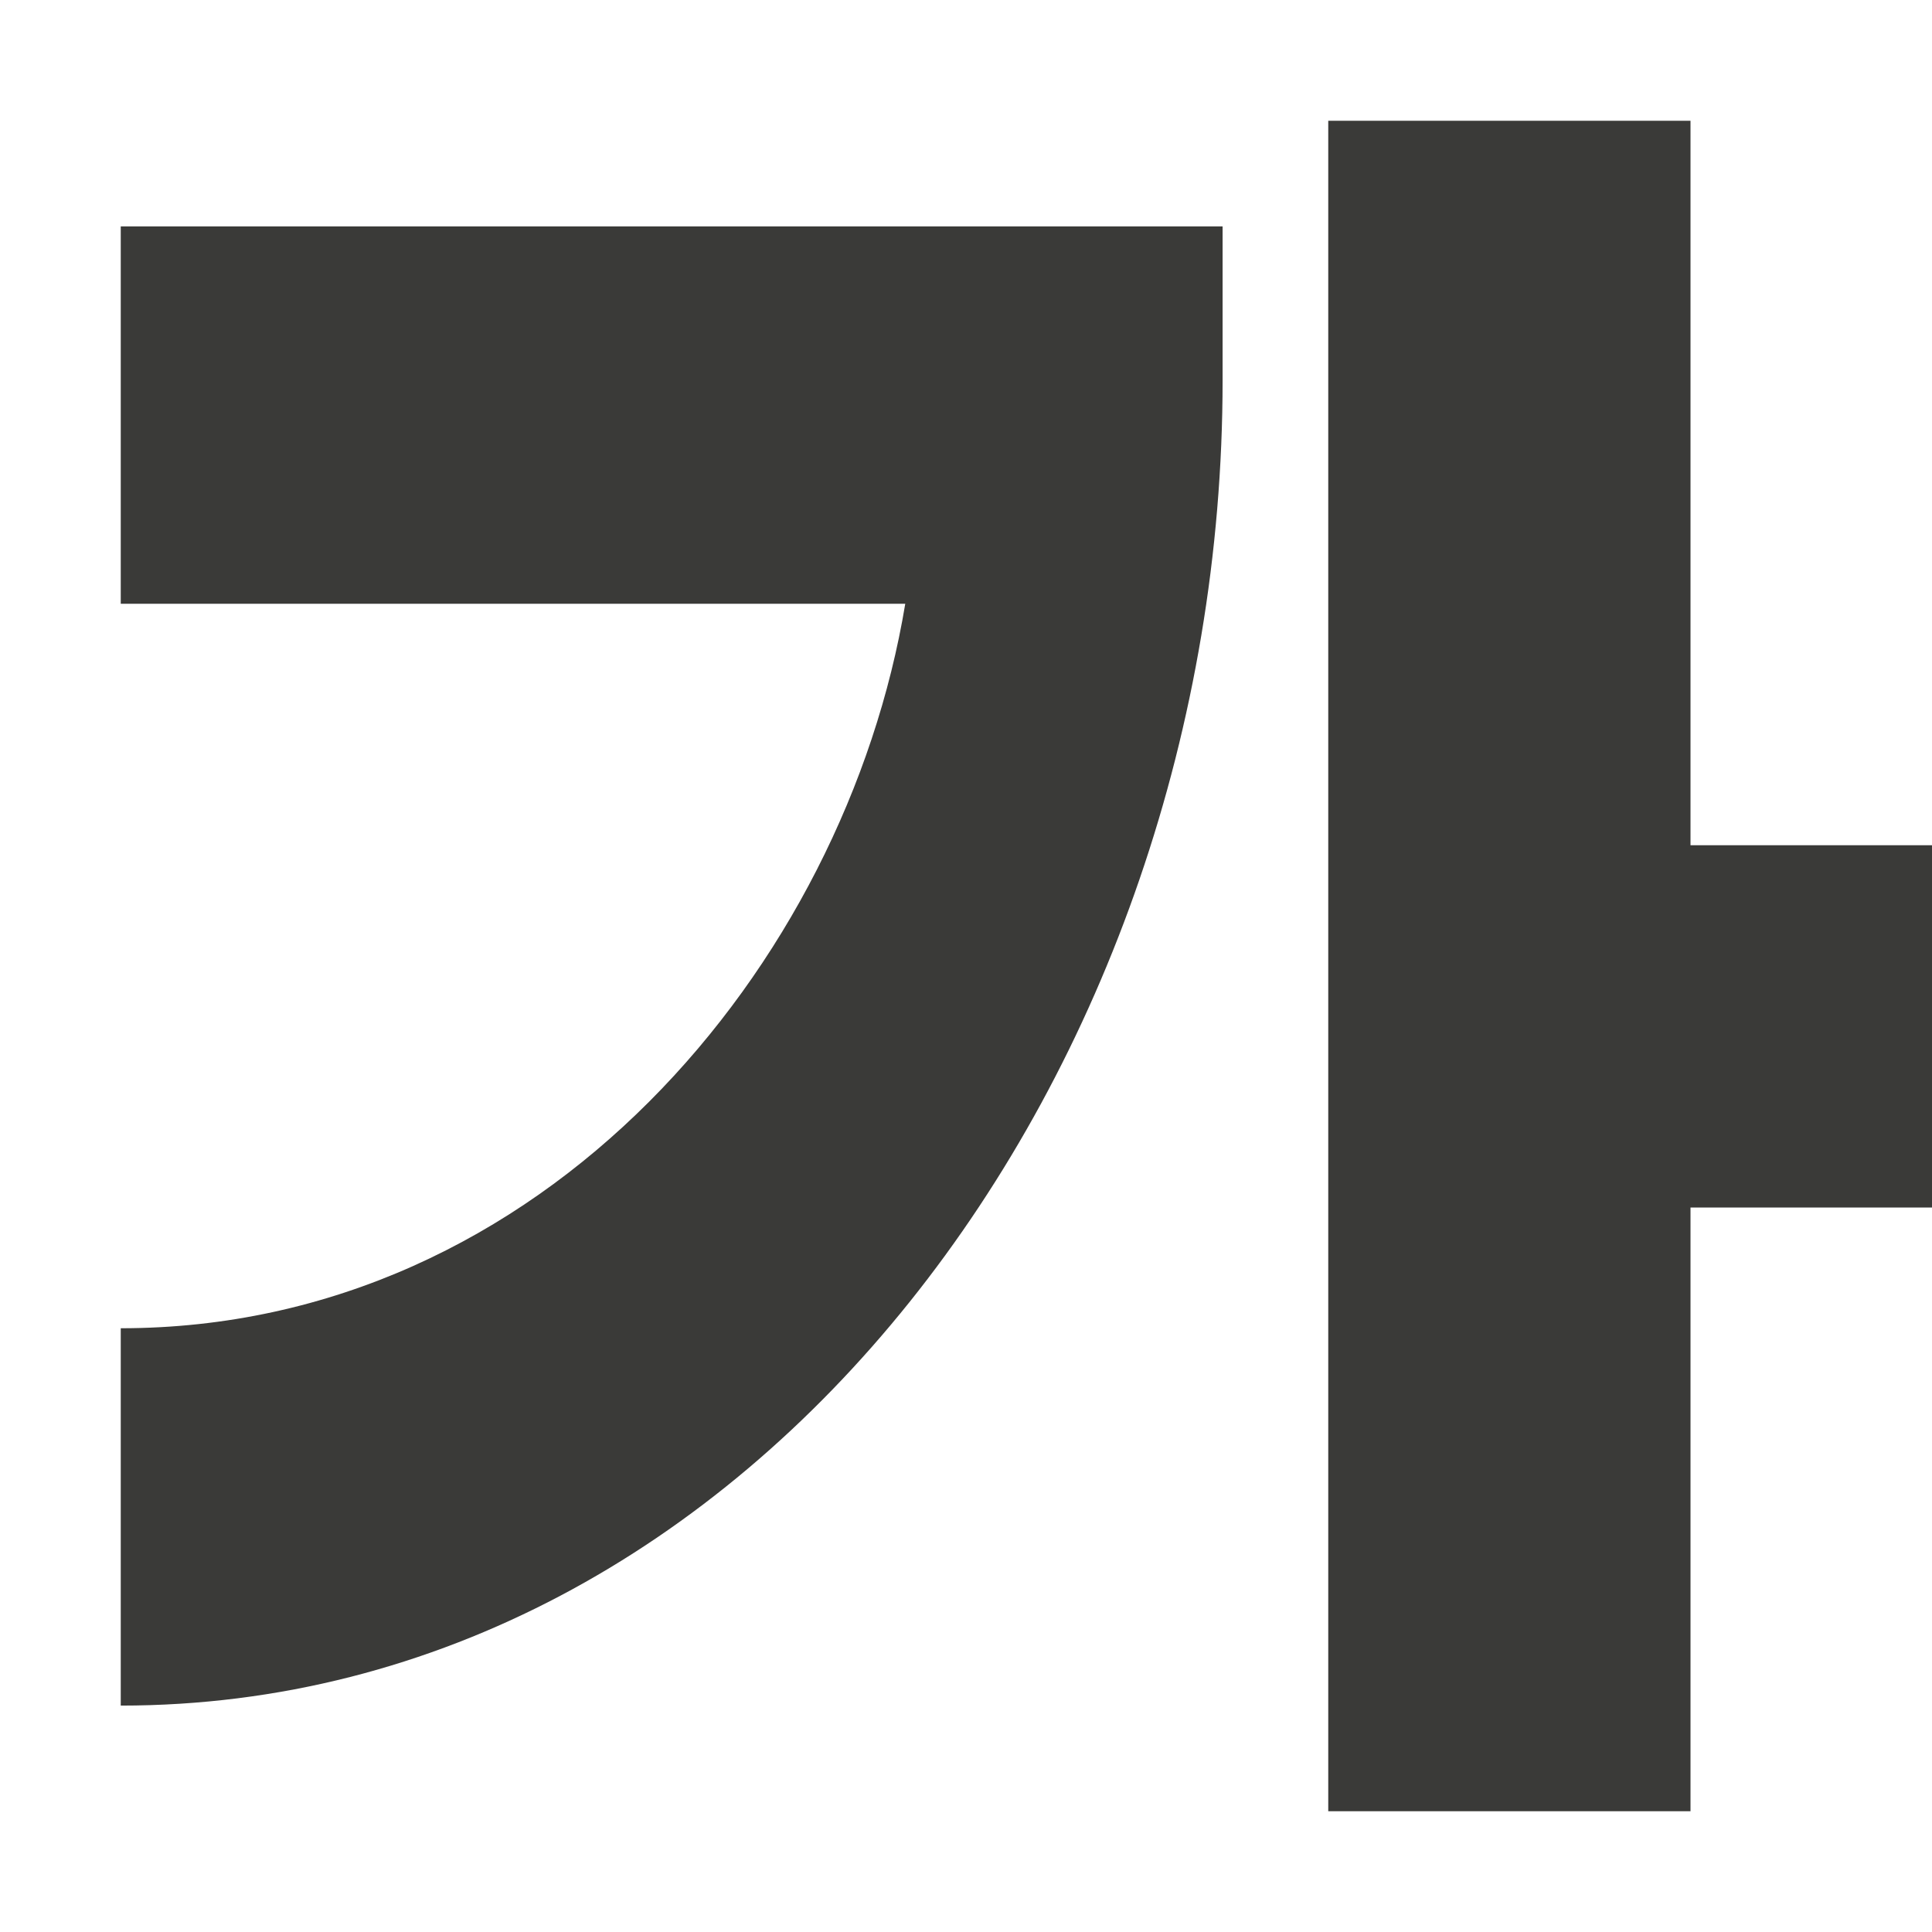 <svg viewBox="0 0 16 16" xmlns="http://www.w3.org/2000/svg"><path d="m11 1v14h3v-5h2v-3h-2v-6zm-10 .875v3.125h6.497c-.497 3-2.997 6-6.497 6v3.125c5.25 0 9.125-5.25 9.125-10.975v-1.275z" fill="#3a3a38" fill-rule="evenodd" stroke-width=".875"/></svg>